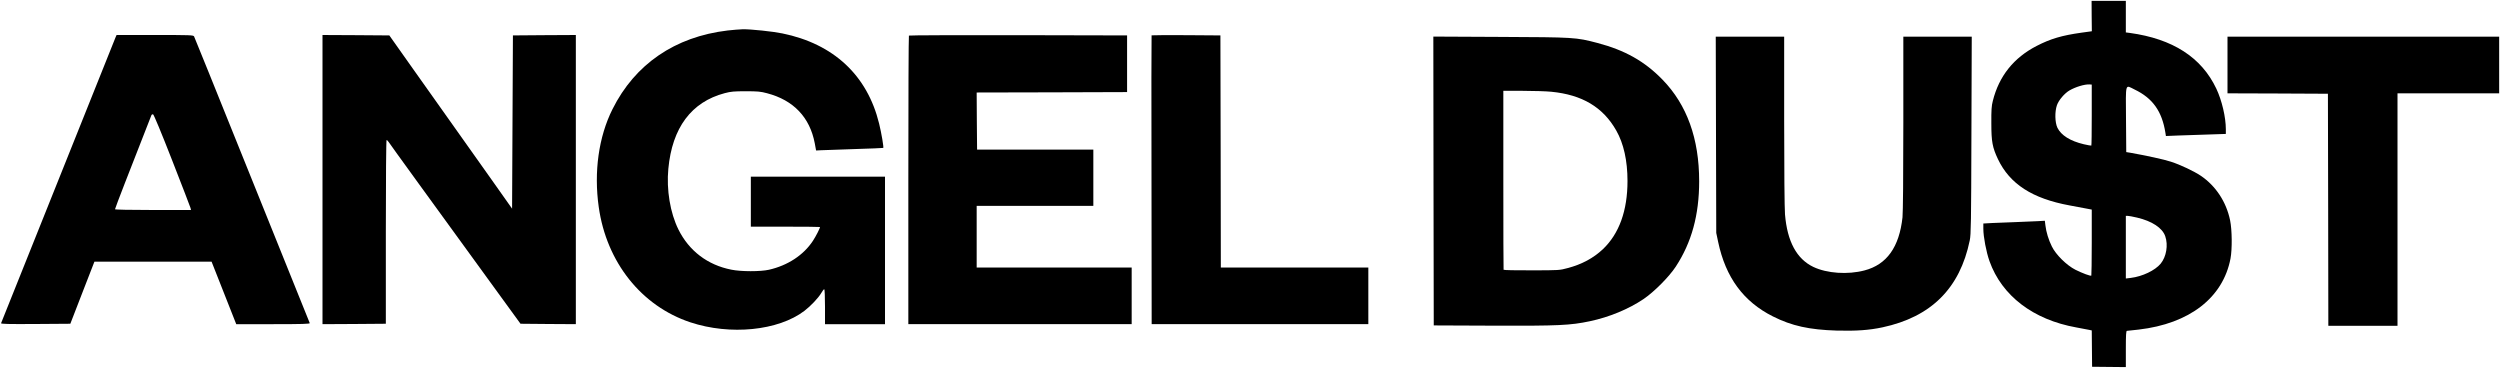<svg preserveAspectRatio="xMidYMid meet" viewBox="0 0 3000 441" height="441pt" width="3000pt" xmlns="http://www.w3.org/2000/svg" version="1.0">

<g stroke="none" fill="#000000" transform="translate(0,441) scale(0.1,-0.1)">
<path d="M25100 4218 l2 -183 -124 -17 c-235 -33 -371 -73 -538 -159 -276
-142 -452 -363 -526 -659 -16 -61 -19 -111 -18 -270 0 -220 13 -289 79 -429
142 -299 413 -474 860 -556 83 -16 176 -33 208 -39 l58 -11 0 -394 c0 -217 -3
-396 -5 -398 -8 -9 -109 29 -191 70 -106 54 -235 181 -283 280 -39 78 -68 173
-77 252 l-7 56 -87 -5 c-47 -3 -165 -8 -261 -11 -96 -3 -223 -8 -282 -11
l-108 -6 0 -63 c0 -96 35 -280 74 -389 148 -415 524 -702 1041 -795 66 -12
135 -25 153 -29 l33 -7 2 -218 2 -218 203 -2 202 -2 0 218 c0 167 3 217 13
217 6 0 70 7 140 15 611 71 1013 382 1103 853 21 112 19 343 -5 459 -46 221
-171 411 -350 533 -84 56 -243 132 -361 170 -81 27 -299 74 -485 107 l-50 8
-3 393 c-3 451 -13 415 103 358 217 -104 329 -261 370 -520 l6 -38 147 6 c81
3 243 9 360 12 l212 7 0 56 c0 144 -47 345 -114 487 -178 376 -523 598 -1038
669 l-48 6 0 190 0 189 -205 0 -206 0 1 -182z m1 -1187 c0 -200 -2 -366 -5
-368 -2 -2 -42 5 -90 16 -164 39 -272 107 -317 198 -30 63 -33 192 -6 270 21
61 91 143 151 178 72 42 181 75 239 72 l28 -2 0 -364z m543 -1232 c180 -42
305 -124 339 -224 37 -107 13 -246 -55 -329 -67 -81 -219 -154 -360 -171 l-58
-7 0 376 0 376 21 0 c12 0 63 -9 113 -21z"></path>
<path d="M8730 4044 c-629 -75 -1110 -403 -1380 -944 -166 -331 -225 -752
-165 -1175 93 -661 512 -1188 1100 -1383 477 -158 1053 -101 1367 137 76 58
168 155 204 216 14 25 30 45 35 45 5 0 9 -91 9 -210 l0 -210 360 0 360 0 0
885 0 885 -805 0 -805 0 0 -300 0 -300 415 0 c228 0 415 -2 415 -4 0 -15 -50
-113 -85 -166 -113 -172 -303 -296 -528 -347 -102 -23 -334 -23 -451 1 -285
56 -507 225 -635 482 -99 200 -145 476 -121 729 46 492 276 801 676 907 76 20
113 23 254 23 141 0 178 -3 255 -24 317 -83 513 -289 572 -600 l16 -87 56 3
c31 1 211 8 401 14 190 6 347 12 349 14 7 8 -21 175 -50 293 -142 579 -547
956 -1161 1081 -116 24 -377 51 -473 50 -38 -1 -122 -8 -185 -15z"></path>
<path d="M1385 3958 c-7 -18 -318 -793 -690 -1723 -372 -929 -679 -1696 -682
-1703 -4 -10 79 -12 413 -10 l418 3 144 372 145 373 703 0 703 0 148 -375 148
-375 444 0 c350 0 442 3 438 13 -2 6 -71 176 -152 377 -139 346 -227 562 -519
1288 -69 171 -182 450 -250 620 -68 169 -199 494 -291 722 -92 228 -171 423
-176 433 -9 16 -42 17 -470 17 l-460 0 -14 -32z m680 -1470 c118 -301 217
-559 221 -573 l6 -25 -456 0 c-278 0 -456 4 -456 9 0 6 54 148 120 318 165
420 311 795 317 811 3 7 12 12 20 10 8 -2 98 -217 228 -550z"></path>
<path d="M3870 2255 l0 -1735 380 2 380 3 0 1103 c0 640 4 1102 9 1102 5 0 17
-12 27 -27 15 -25 512 -709 1329 -1833 l251 -345 332 -3 332 -2 0 1735 0 1735
-377 -2 -378 -3 -5 -1039 -5 -1040 -219 310 c-369 520 -674 950 -971 1369
l-283 400 -401 3 -401 2 0 -1735z"></path>
<path d="M10907 3983 c-4 -3 -7 -784 -7 -1735 l0 -1728 1340 0 1340 0 0 340 0
340 -930 0 -930 0 0 370 0 370 700 0 700 0 0 338 0 337 -697 0 -698 0 -3 342
-2 343 902 2 903 3 0 340 0 340 -1306 3 c-718 1 -1309 -1 -1312 -5z"></path>
<path d="M13819 3986 c-2 -2 -3 -783 -1 -1735 l2 -1731 1300 0 1300 0 0 340 0
340 -885 0 -885 0 -2 1393 -3 1392 -411 3 c-226 1 -412 0 -415 -2z"></path>
<path d="M17202 2238 l3 -1733 715 -3 c781 -3 925 4 1157 53 233 49 467 146
645 266 127 86 307 267 387 389 190 290 281 619 281 1025 0 510 -146 916 -438
1217 -215 222 -453 356 -785 443 -256 67 -274 68 -1165 72 l-802 4 2 -1733z
m1414 1071 c370 -36 620 -185 779 -465 89 -156 135 -362 135 -606 0 -356 -100
-633 -296 -819 -113 -106 -251 -181 -422 -226 -95 -26 -104 -27 -432 -27 -184
-1 -336 2 -337 7 -2 4 -3 489 -3 1077 l0 1070 233 0 c129 0 283 -5 343 -11z"></path>
<path d="M20592 2793 l3 -1178 23 -109 c90 -426 304 -716 657 -893 226 -114
438 -160 766 -170 235 -6 389 5 549 39 584 125 929 469 1047 1043 15 71 17
214 20 1263 l4 1182 -411 0 -410 0 0 -1035 c0 -647 -4 -1072 -10 -1133 -39
-357 -188 -567 -456 -637 -201 -53 -450 -36 -614 42 -200 96 -313 305 -340
630 -6 75 -10 532 -10 1129 l0 1004 -410 0 -411 0 3 -1177z"></path>
<path d="M26730 3630 l0 -340 603 -2 602 -3 3 -1392 2 -1393 415 0 415 0 0
1395 0 1395 610 0 610 0 0 340 0 340 -1630 0 -1630 0 0 -340z"></path>
</g>
</svg>
